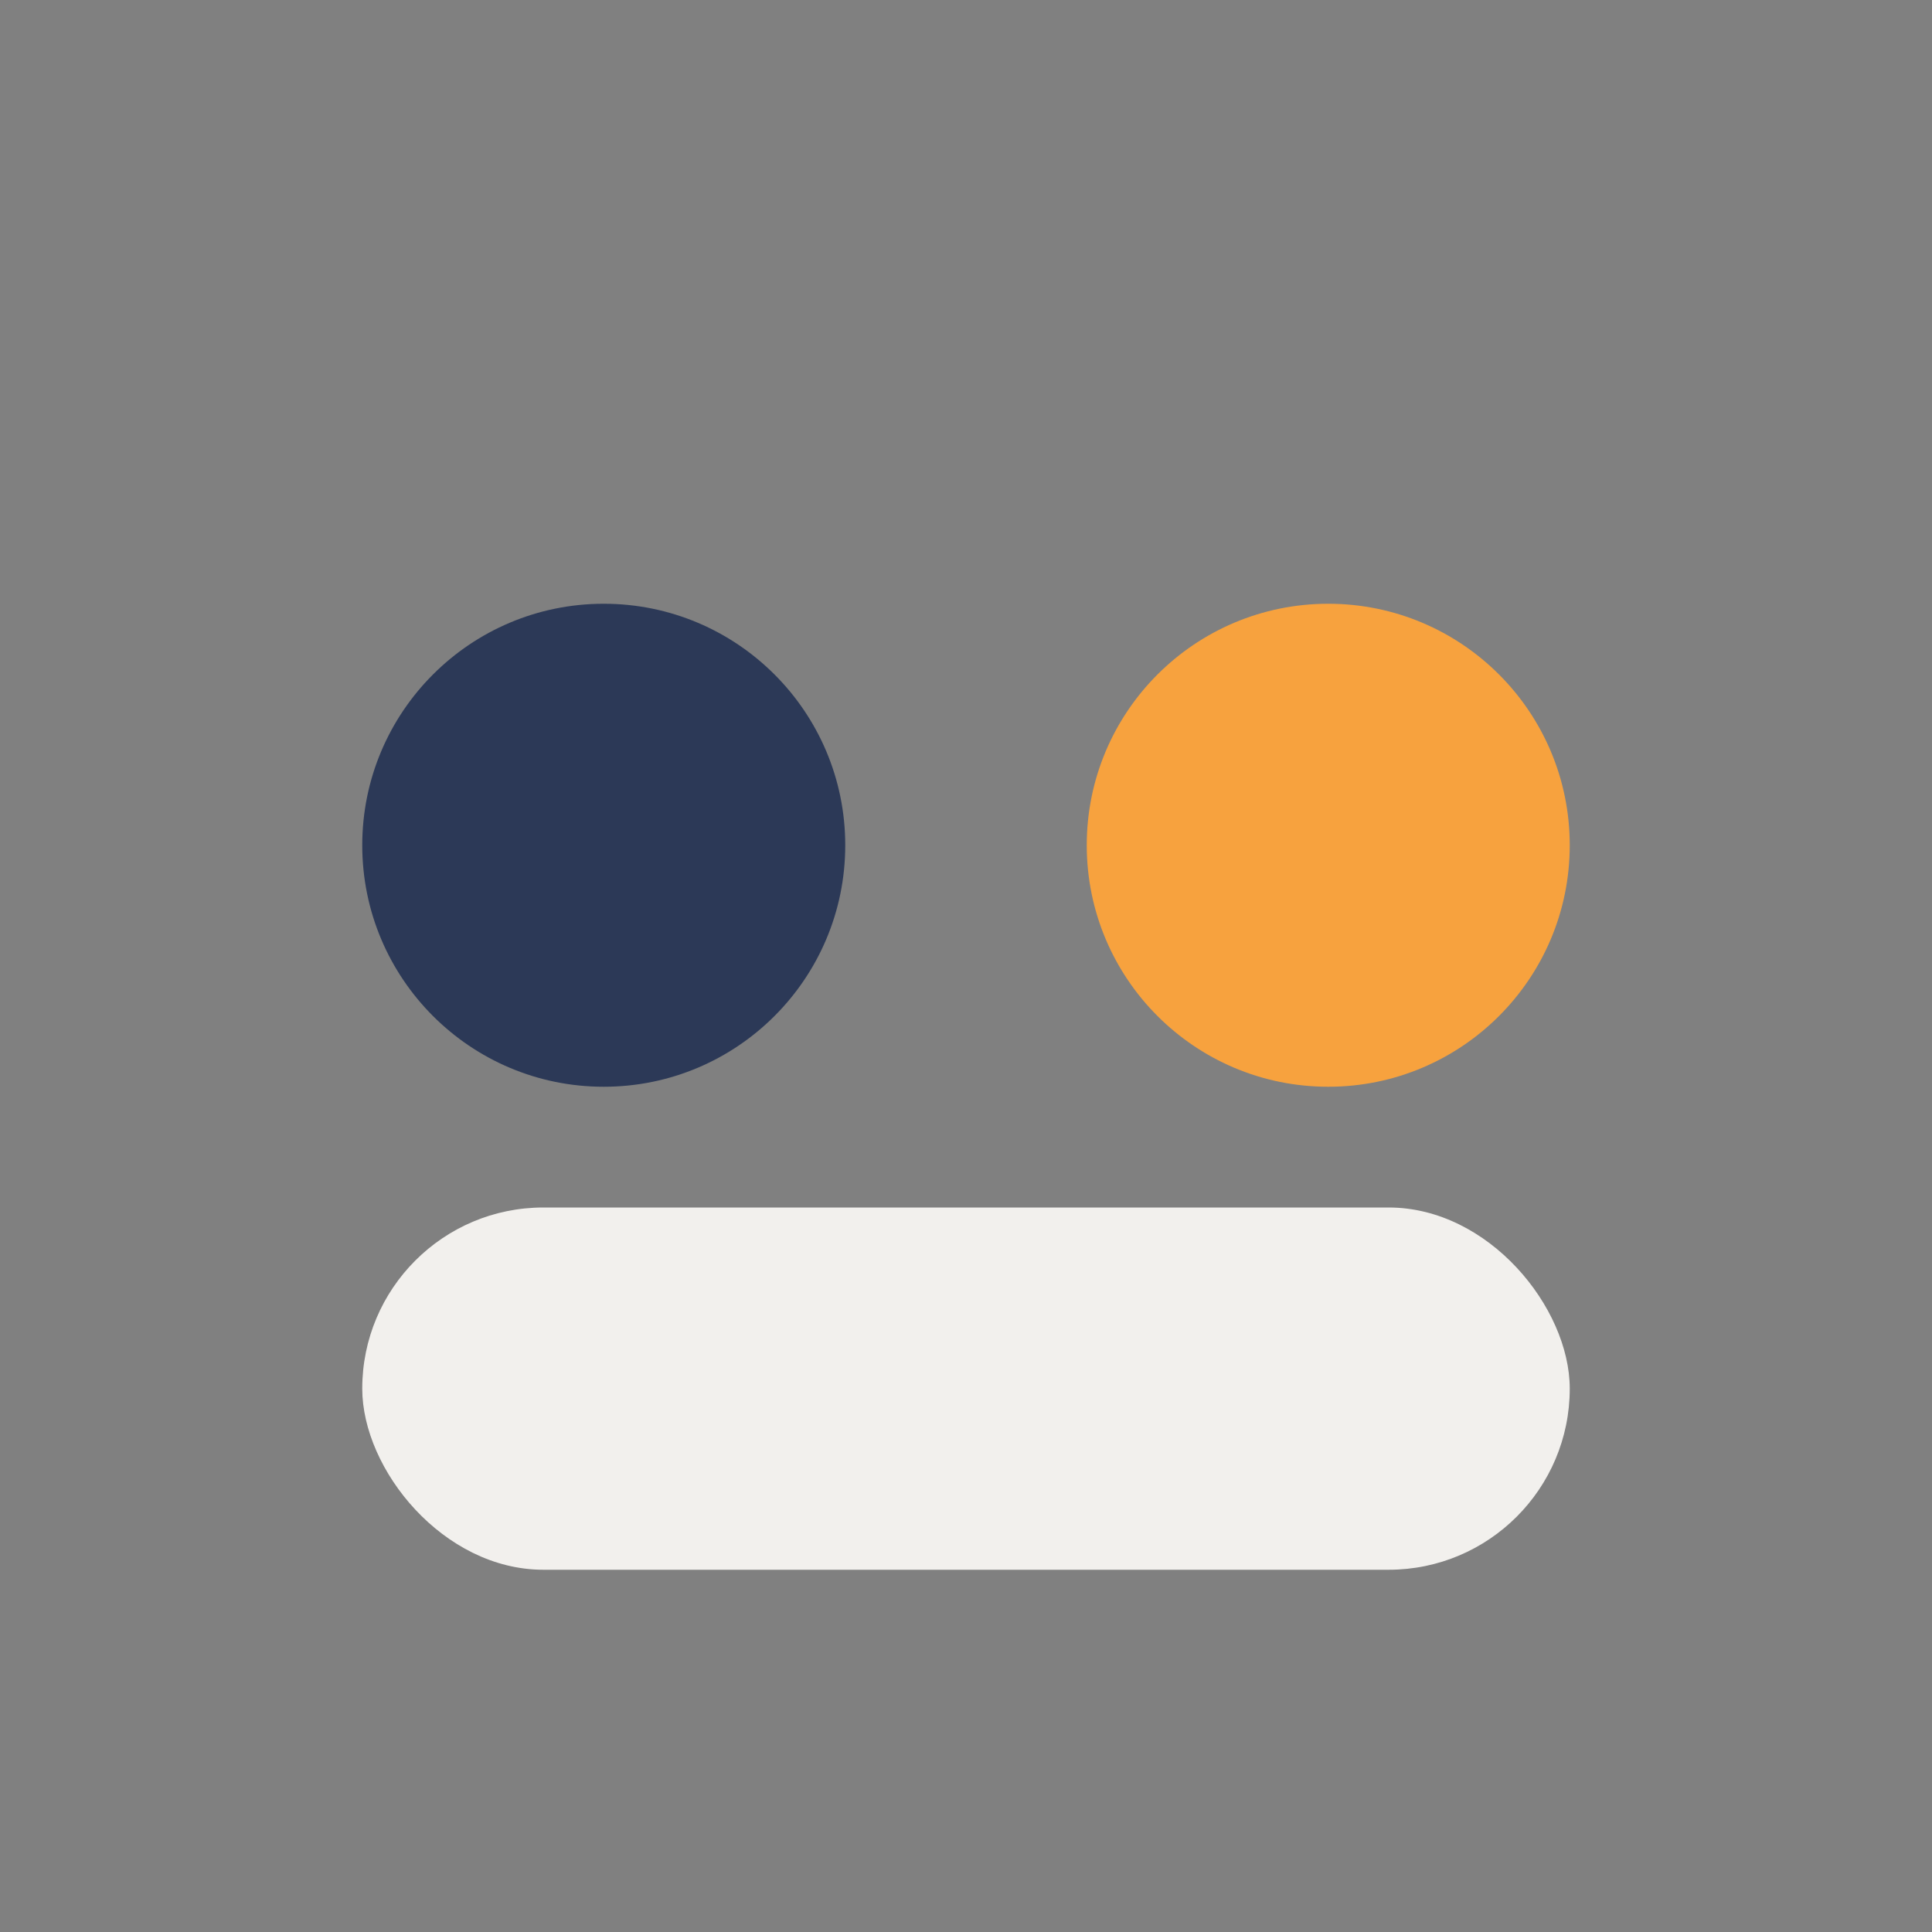 <?xml version="1.0" encoding="UTF-8"?>
<svg xmlns="http://www.w3.org/2000/svg" width="32" height="32" viewBox="0 0 32 32"><rect x="0" y="0" width="32" height="32" fill="#808080" stroke="none"/><circle cx="10" cy="14" r="4" fill="#2C3957"/><circle cx="22" cy="14" r="4" fill="#F7A23E"/><rect x="6" y="20" width="20" height="6" rx="3" fill="#F2F0ED"/></svg>